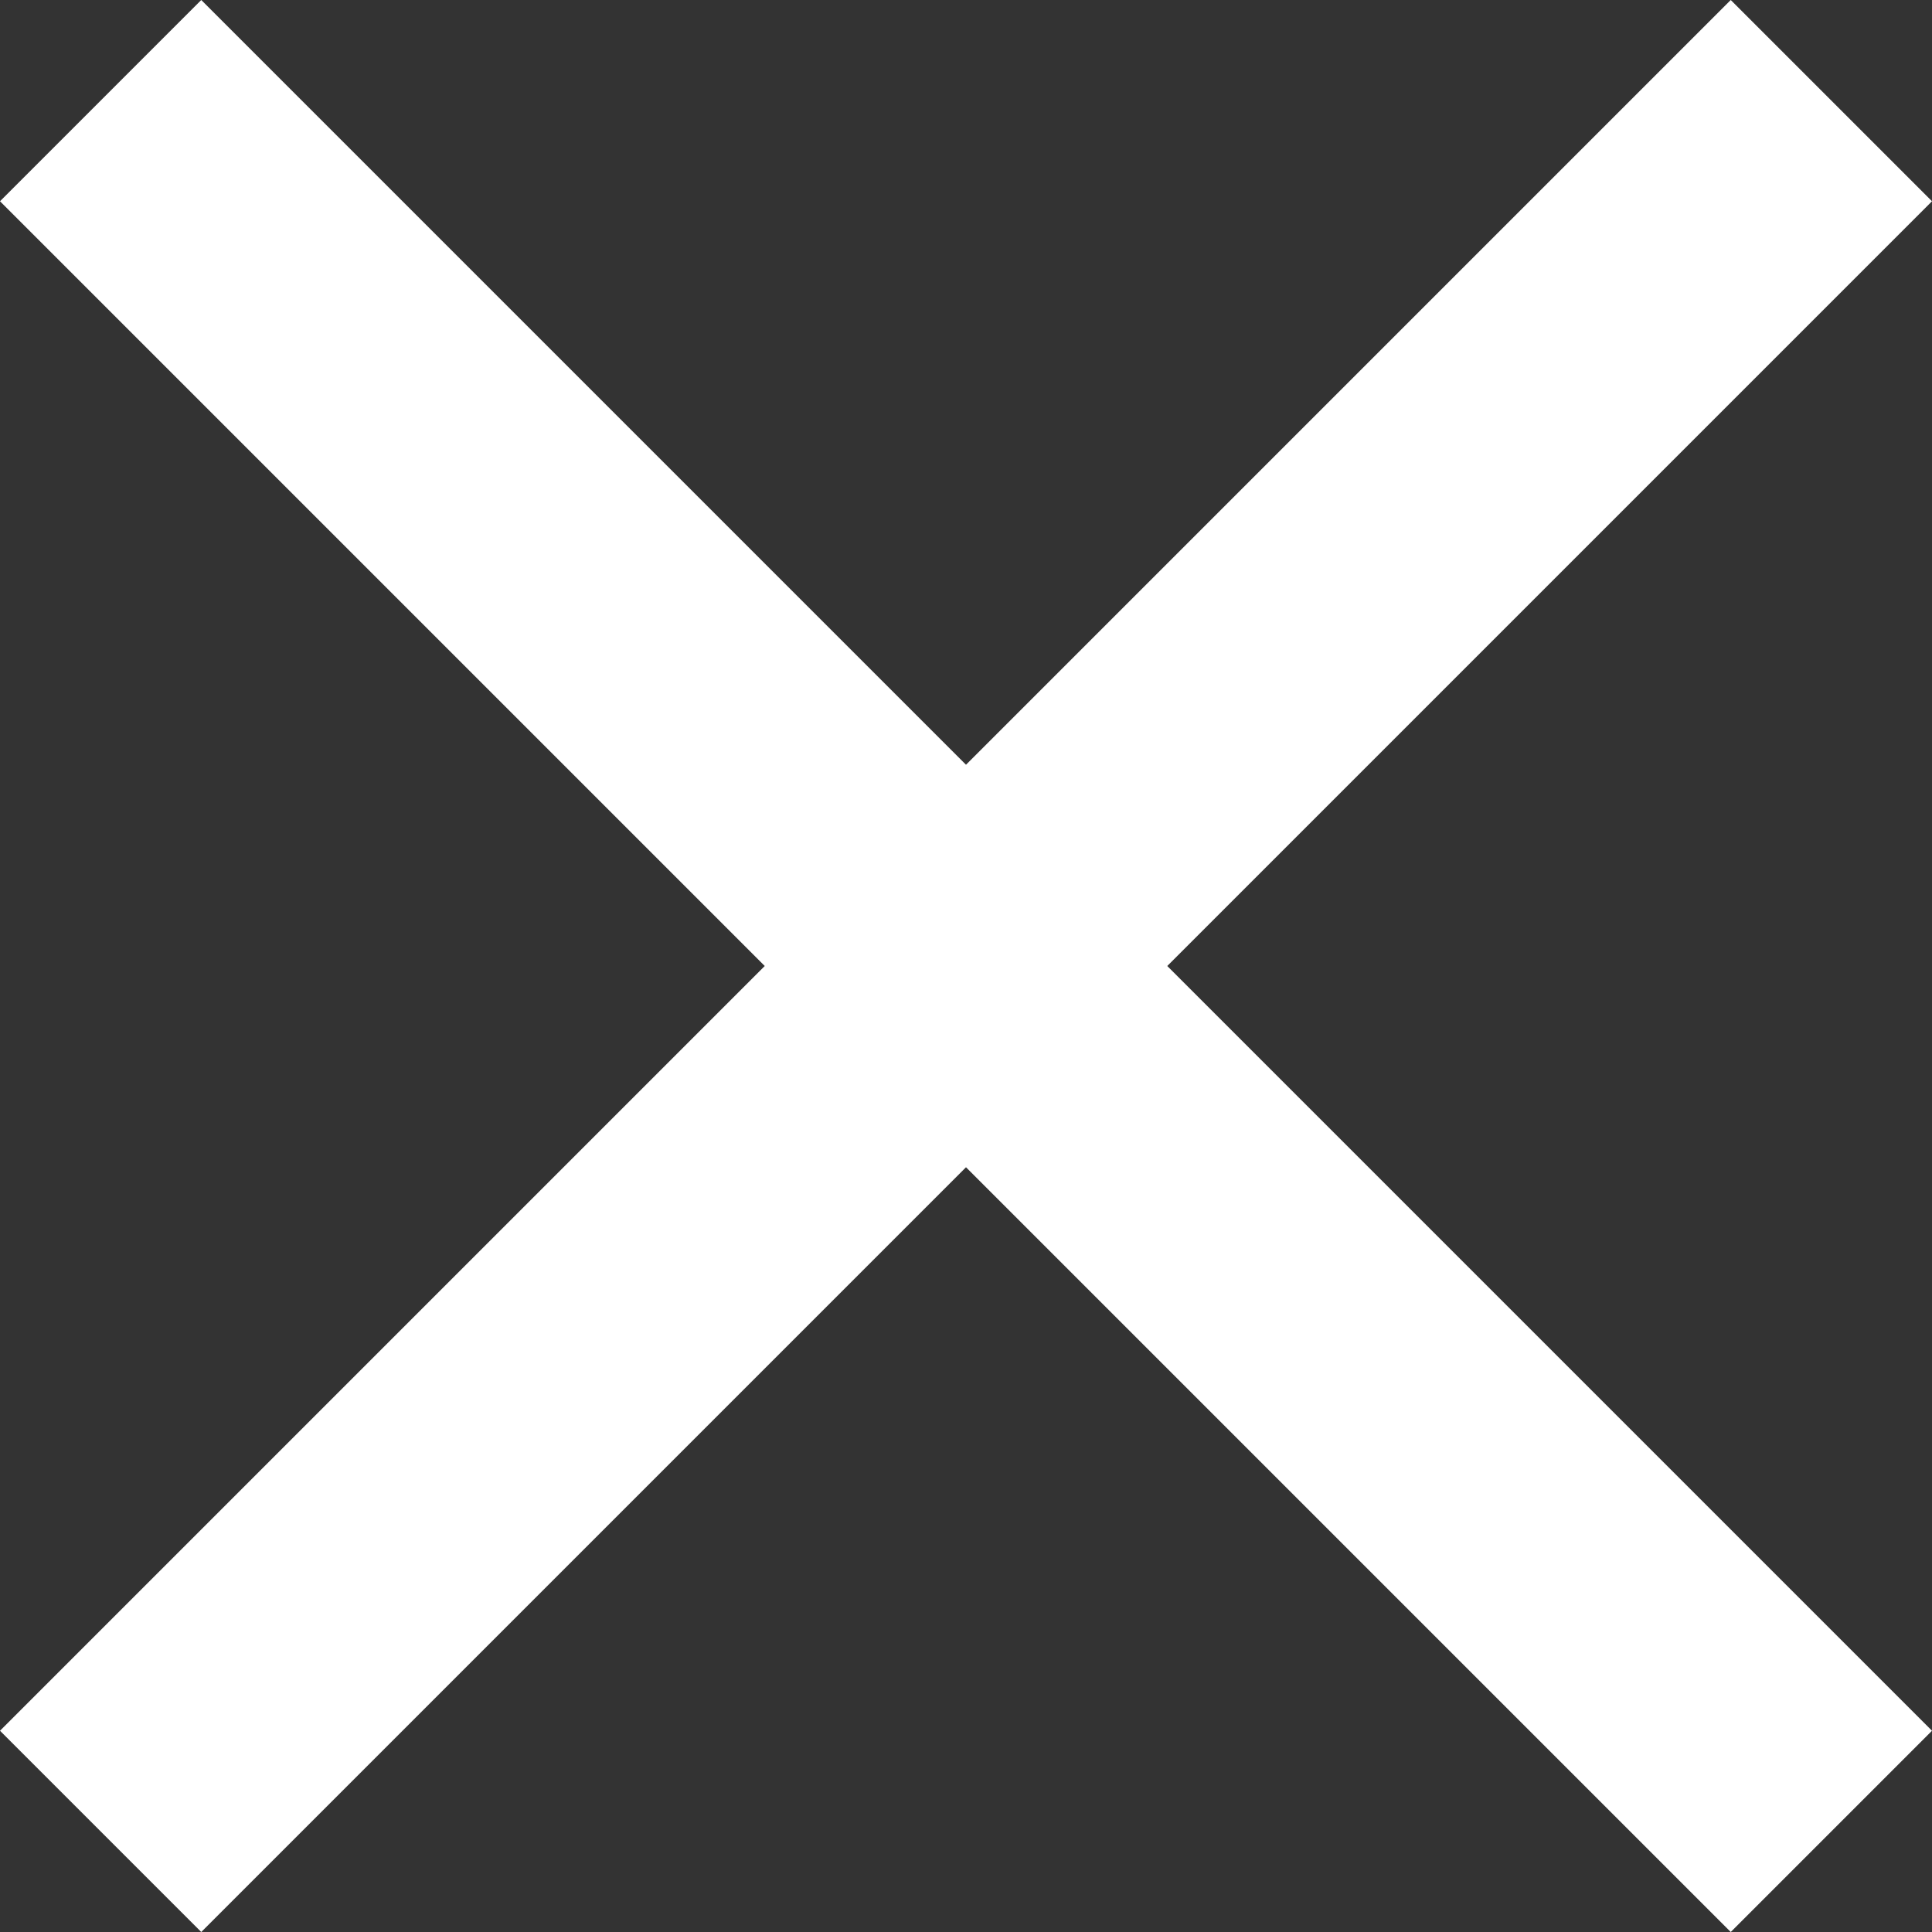 <svg width="24" height="24" viewBox="0 0 24 24" xmlns="http://www.w3.org/2000/svg"><rect x="0" y="0" width="24" height="24" fill="#333333" stroke="none"/><title>cross</title><g id="Page-1" fill="none" fill-rule="evenodd"><g id="Desktop-HD" fill-rule="nonzero" fill="#FFF"><g id="Amnesty_org_sprite"><g id="cross"><path id="Shape" d="M24 2.5L14.5 12l9.5 9.5-2.5 2.5-9.5-9.5L2.5 24 0 21.5 9.5 12 0 2.5 2.5 0 12 9.5 21.5 0z"/></g></g></g></g></svg>
